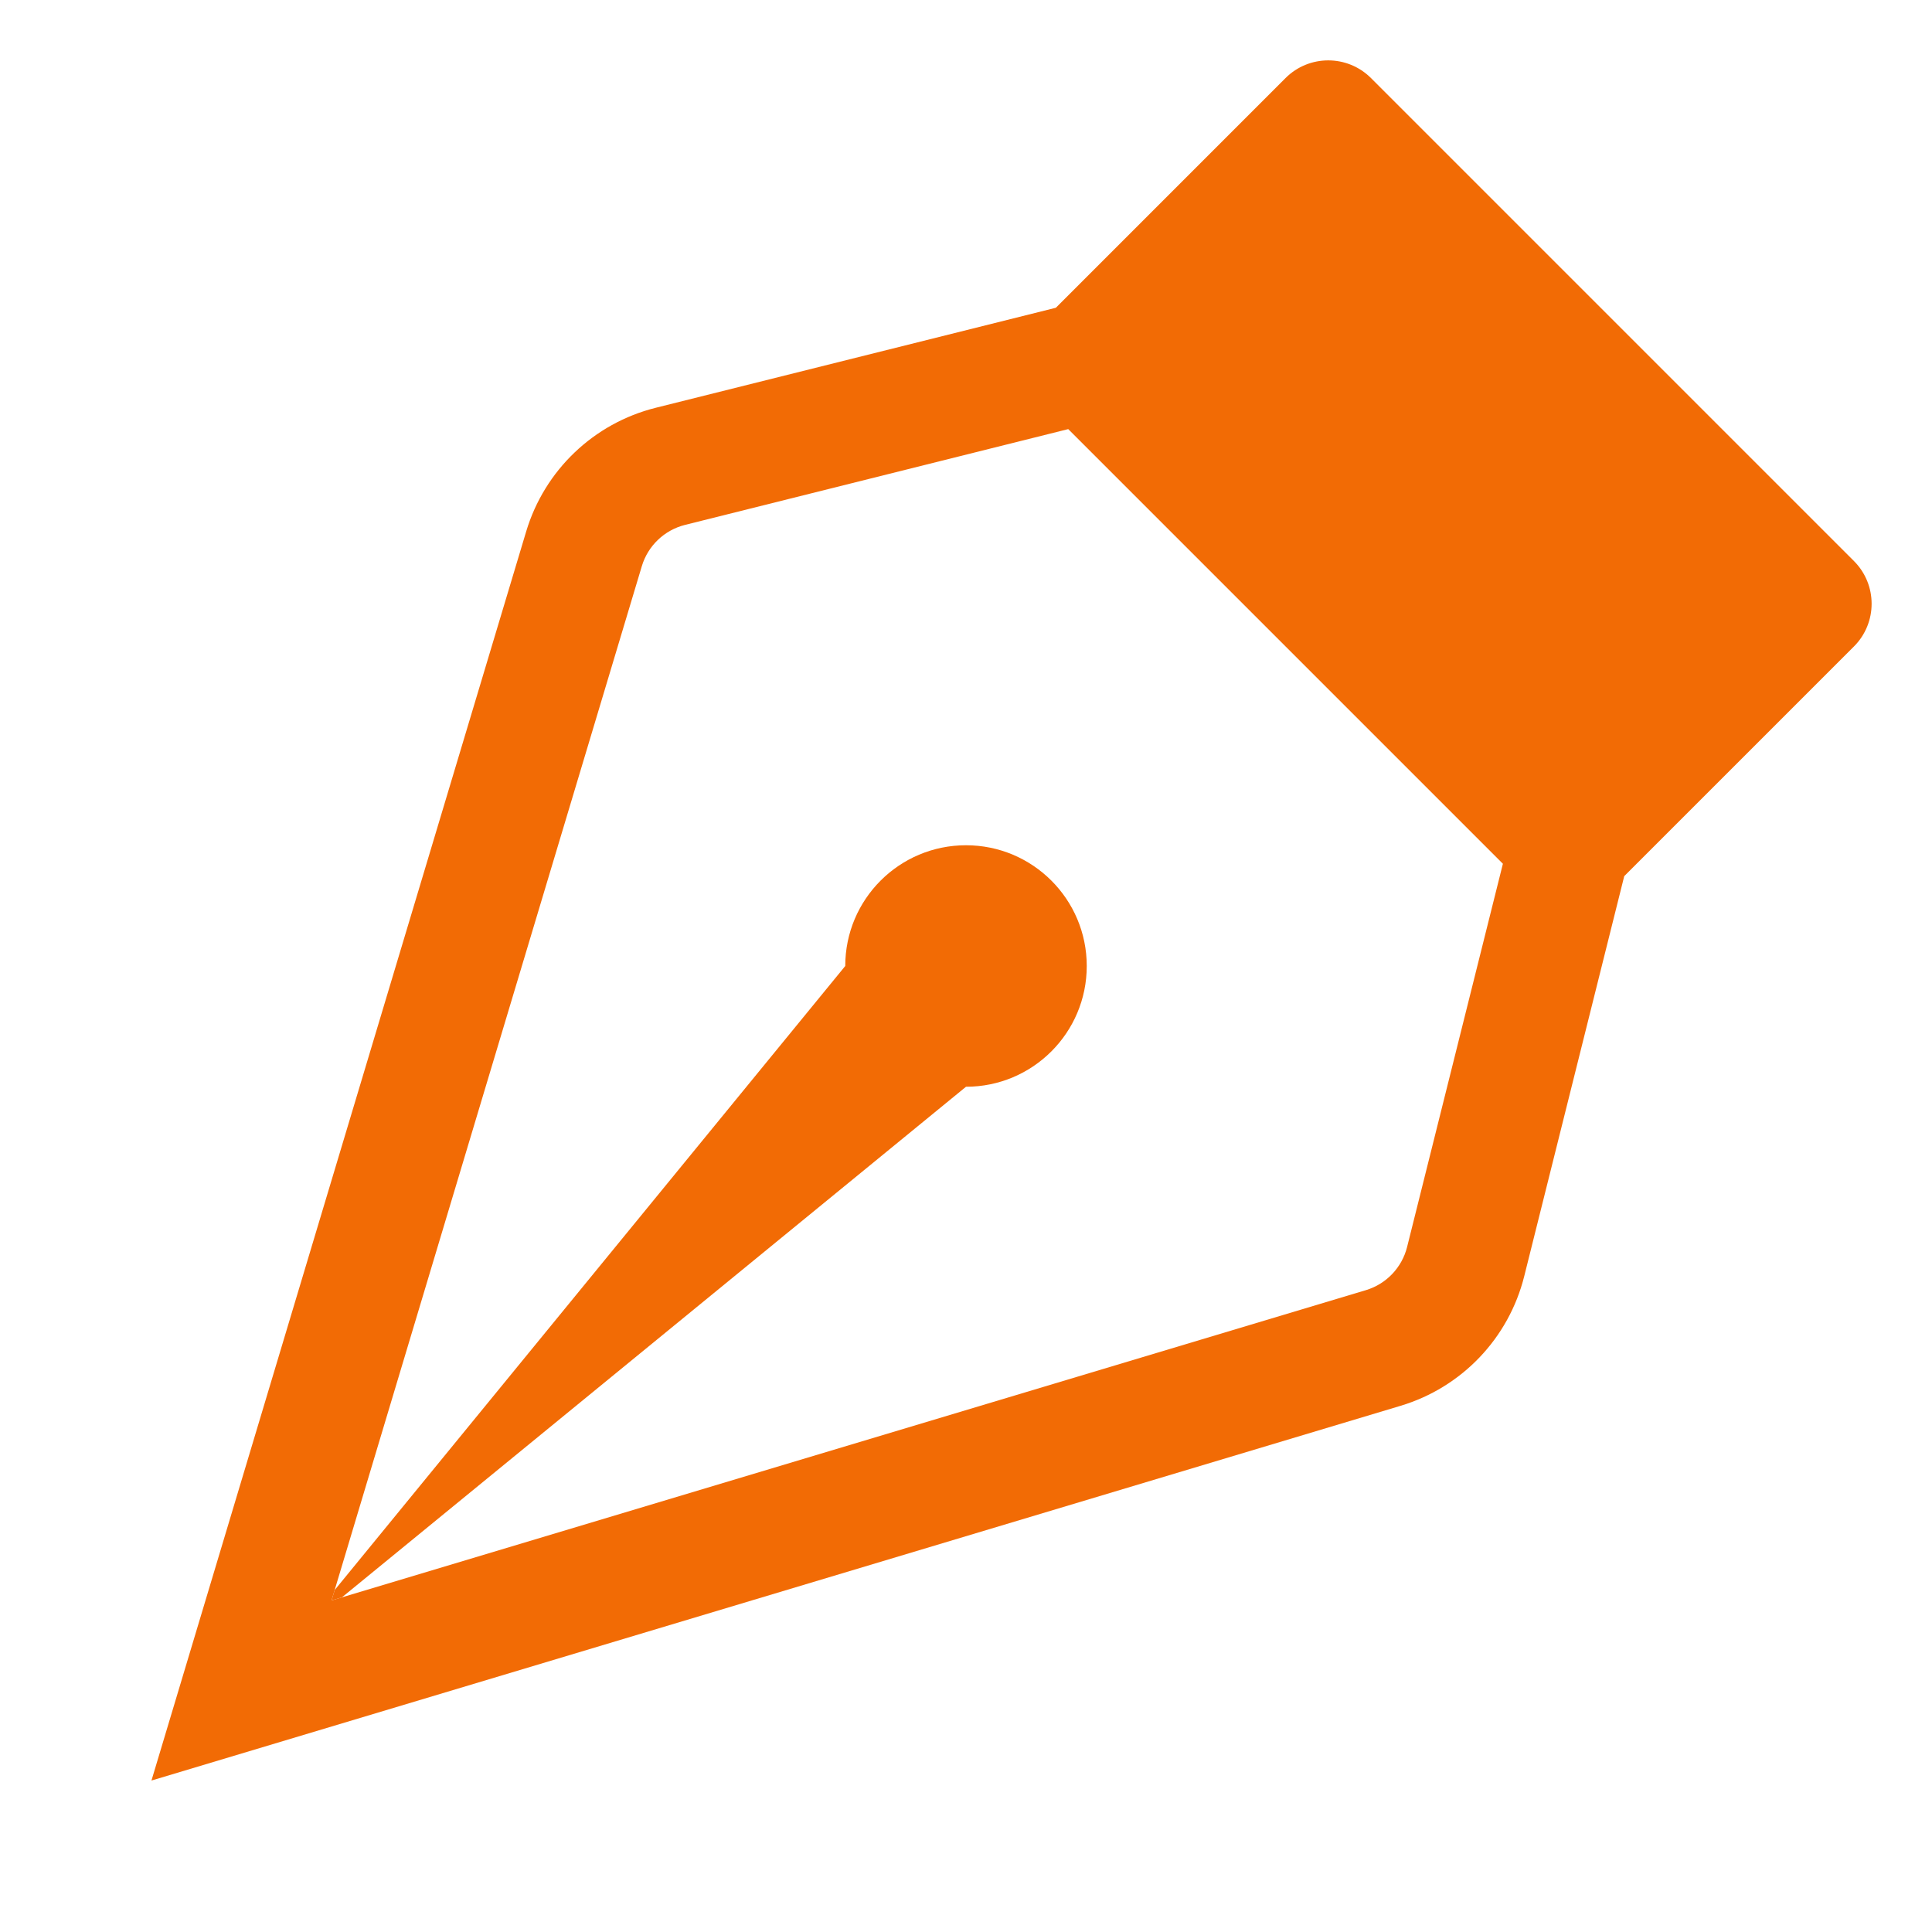 <svg width="48" height="48" viewBox="0 0 48 48" fill="none" xmlns="http://www.w3.org/2000/svg">
<path fill-rule="evenodd" clip-rule="evenodd" d="M31.939 1.939C32.525 1.354 33.475 1.354 34.061 1.939L46.061 13.939C46.646 14.525 46.646 15.475 46.061 16.061L40.354 21.767L37.869 31.708C37.484 33.248 36.317 34.471 34.796 34.927L3.763 44.237L13.073 13.204C13.529 11.683 14.752 10.516 16.292 10.131L26.233 7.646L31.939 1.939ZM26.54 10.661L17.019 13.041C16.506 13.17 16.098 13.559 15.946 14.066L8.237 39.763L33.934 32.054C34.441 31.902 34.83 31.494 34.959 30.981L37.339 21.46L26.54 10.661Z" fill="#F26B05"/>
<path fill-rule="evenodd" clip-rule="evenodd" d="M8.496 39.685L24 27C25.657 27 27 25.657 27 24C27 22.343 25.657 21 24 21C22.343 21 21 22.343 21 24L8.315 39.504L8.237 39.763L8.496 39.685Z" fill="#F26B05"/>
</svg>
